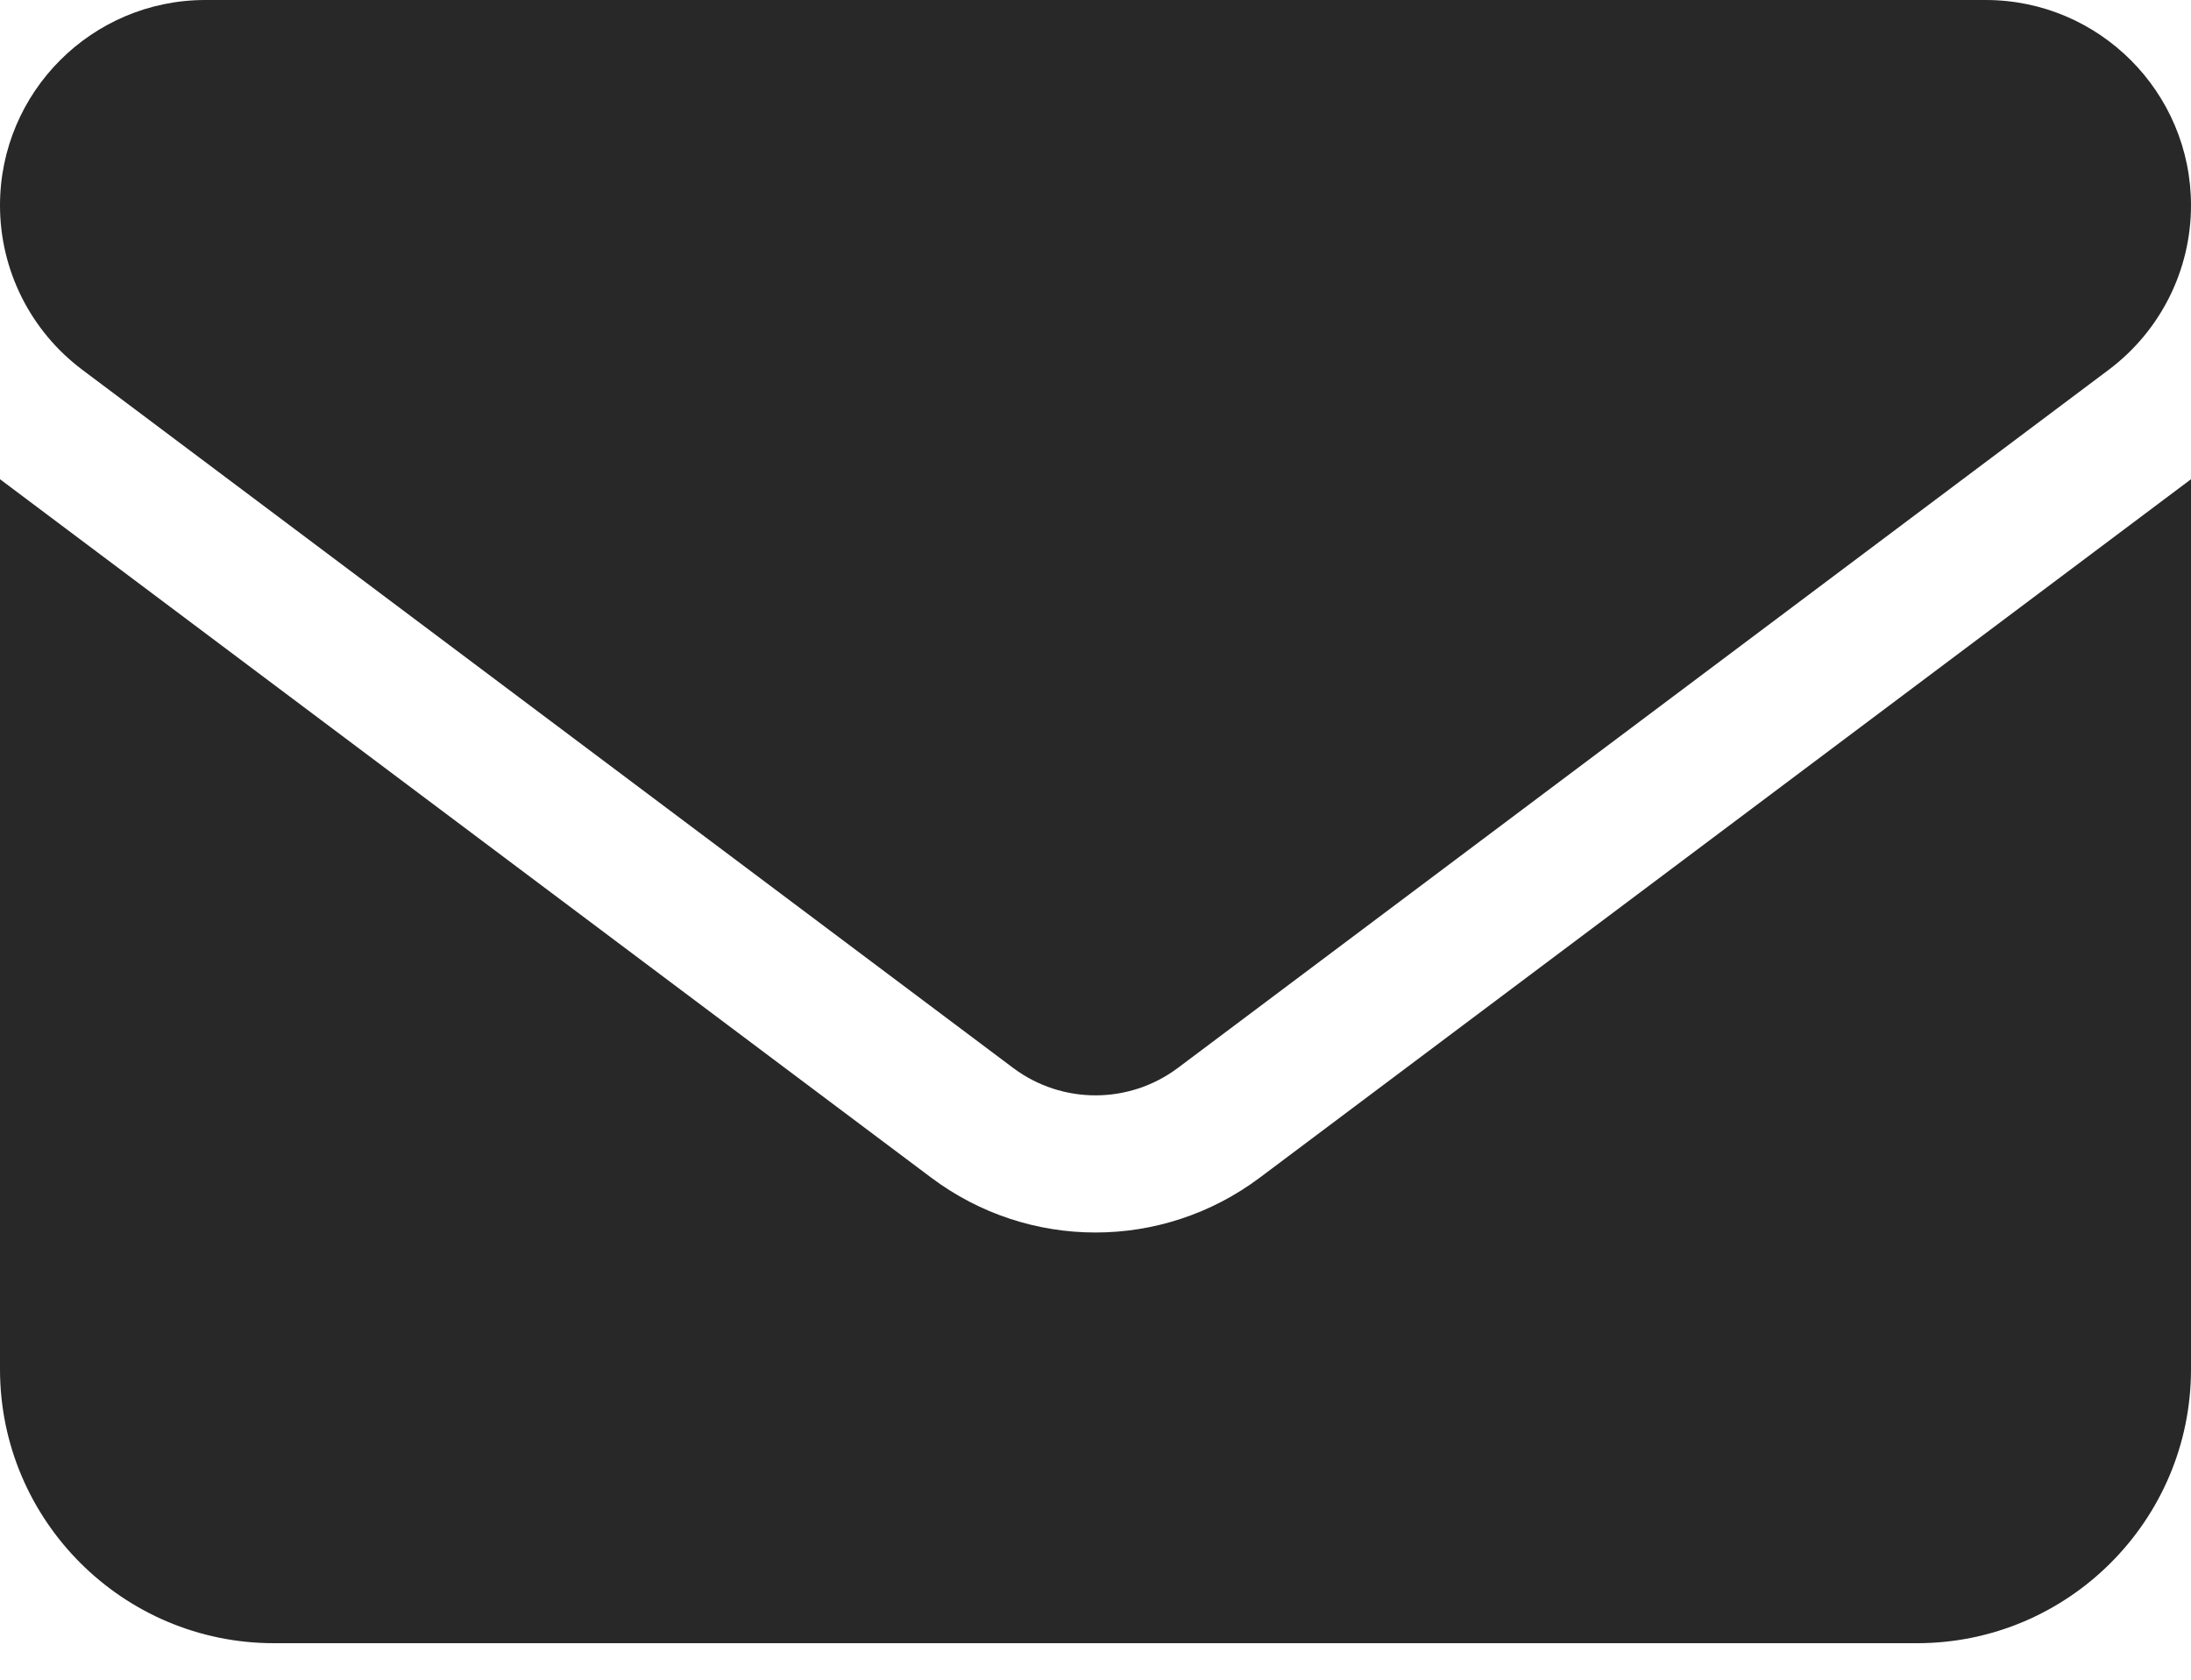 <svg width="30" height="23" viewBox="0 0 30 23" fill="none" xmlns="http://www.w3.org/2000/svg">
<path d="M2.812 0C1.26 0 0 1.26 0 2.812C0 3.697 0.416 4.529 1.125 5.062L13.875 14.625C14.543 15.123 15.457 15.123 16.125 14.625L28.875 5.062C29.584 4.529 30 3.697 30 2.812C30 1.26 28.74 0 27.188 0H2.812ZM0 6.562V18.75C0 20.818 1.682 22.5 3.75 22.5H26.25C28.318 22.5 30 20.818 30 18.75V6.562L17.25 16.125C15.914 17.127 14.086 17.127 12.75 16.125L0 6.562Z" fill="#282829"/>
</svg>
